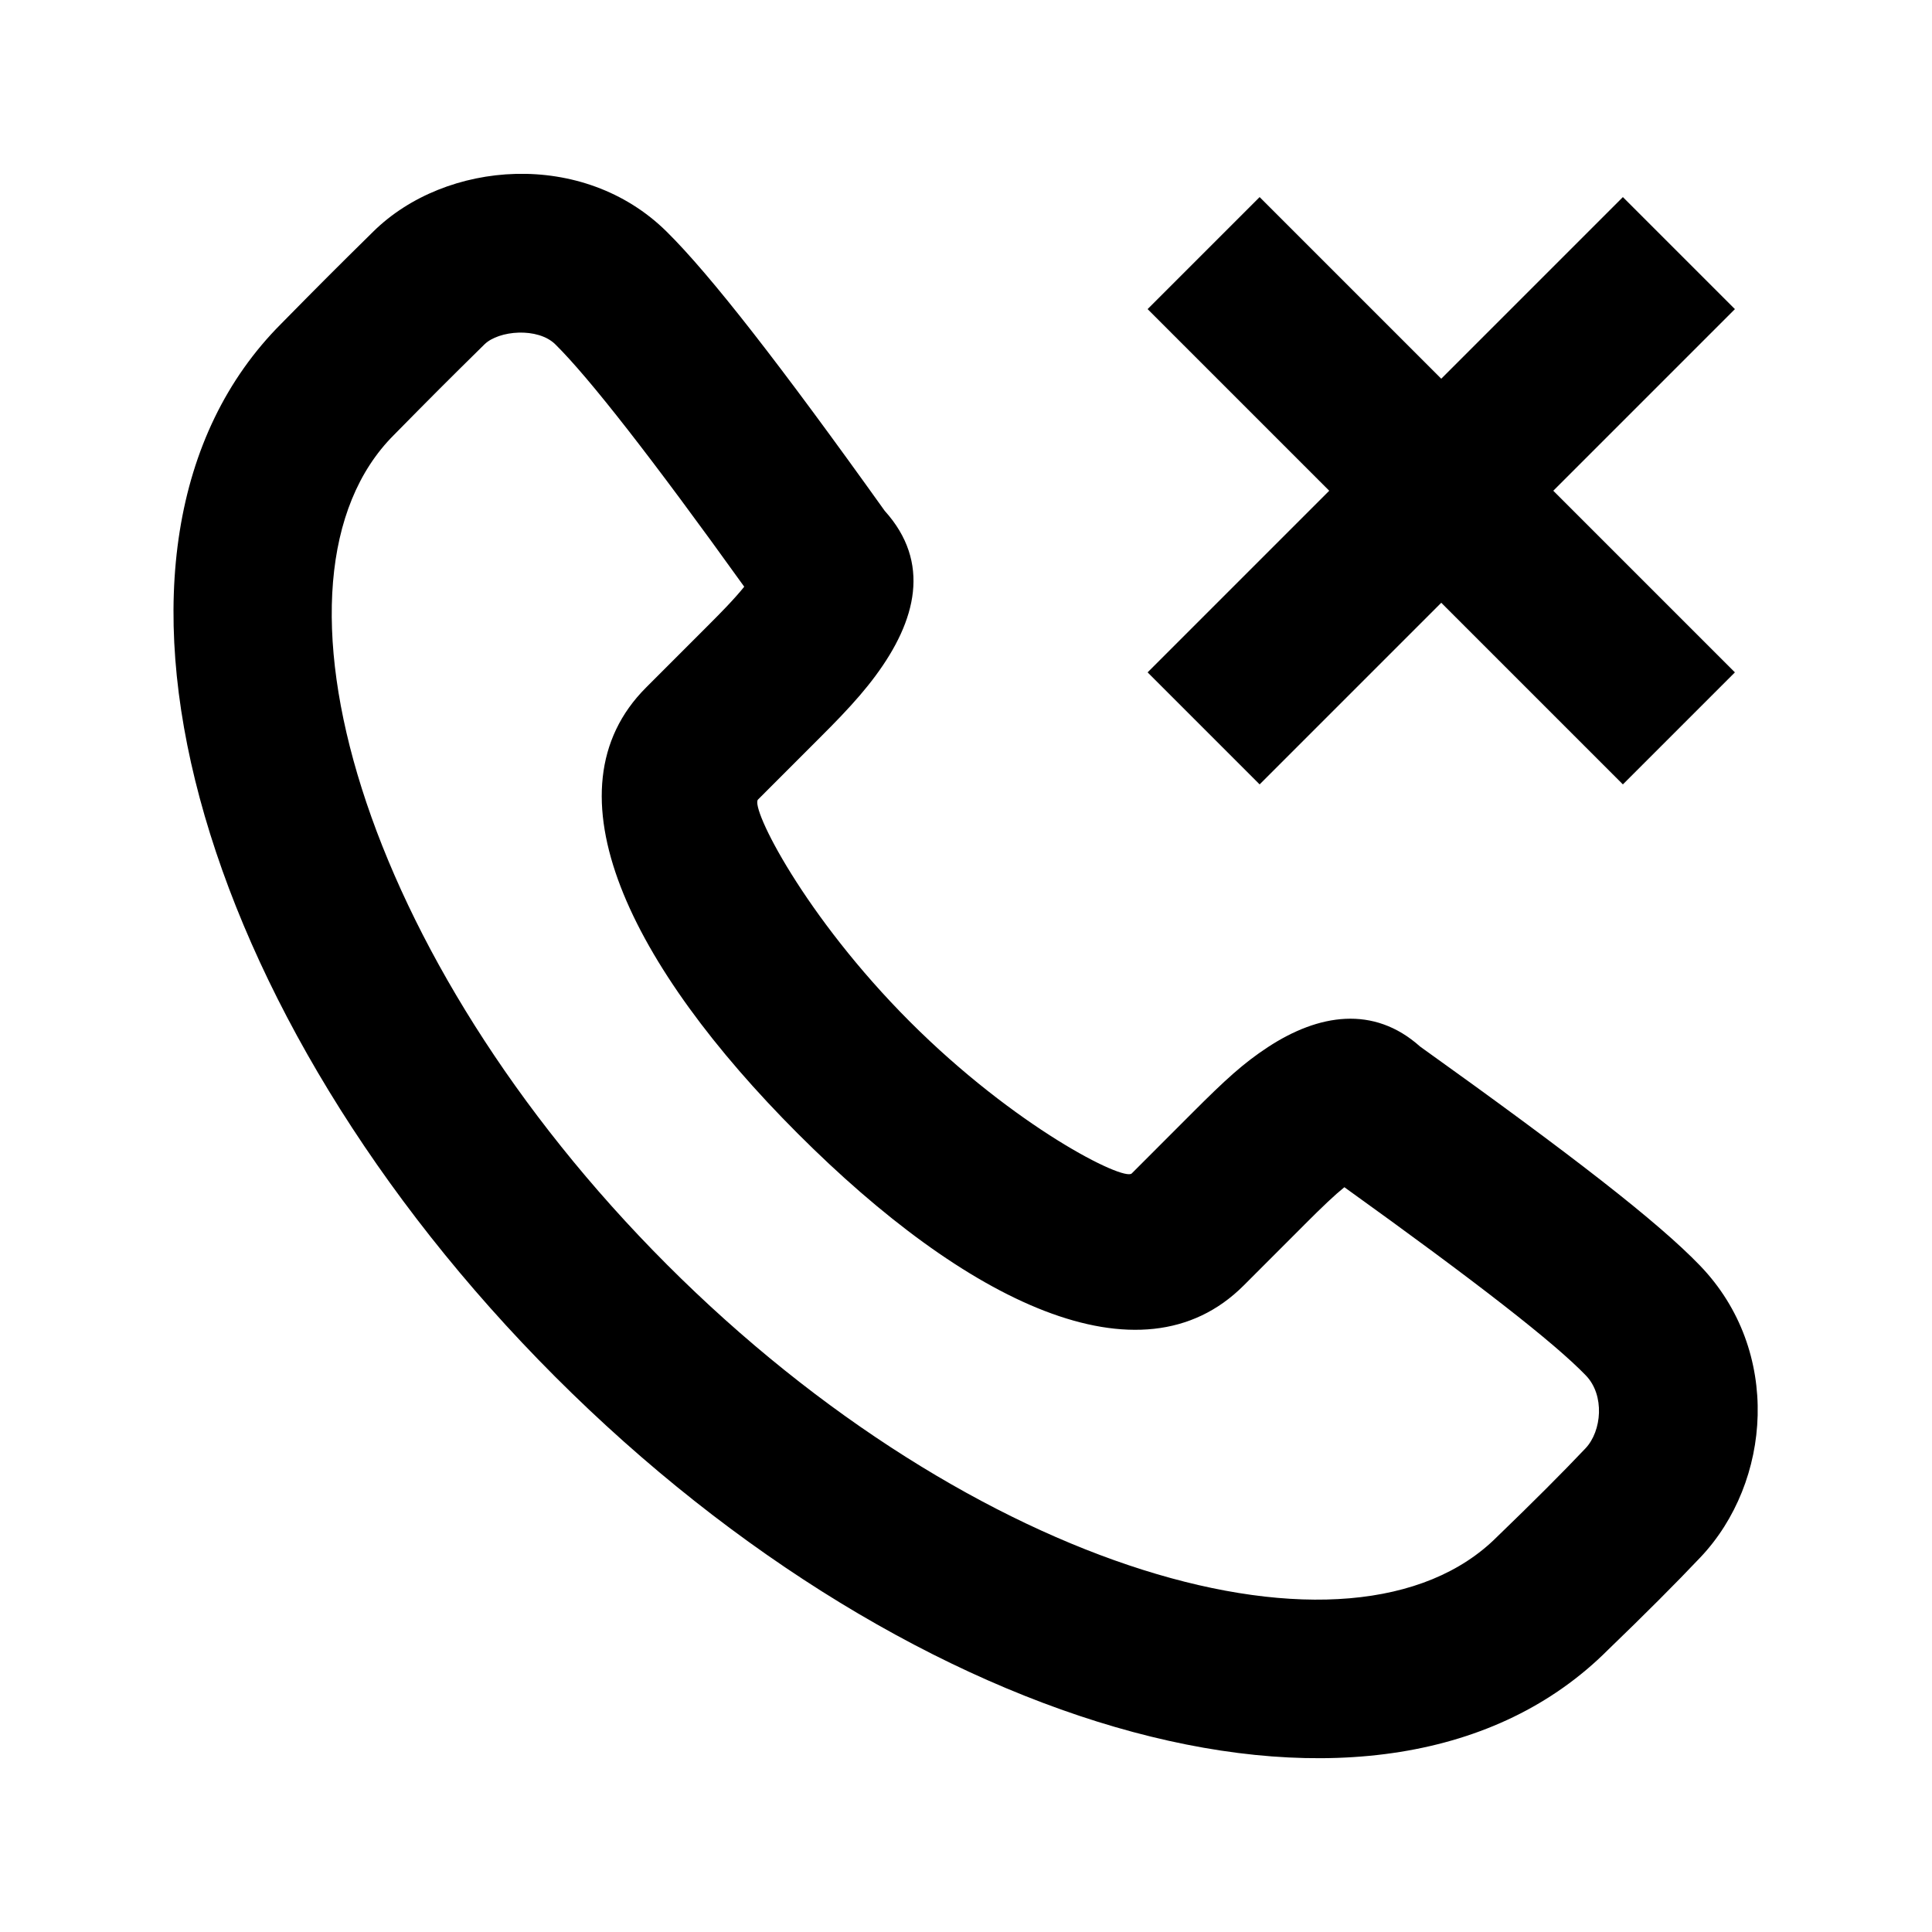 <?xml version="1.0" encoding="UTF-8"?>
<!-- Uploaded to: SVG Find, www.svgrepo.com, Generator: SVG Find Mixer Tools -->
<svg fill="#000000" width="800px" height="800px" version="1.1" viewBox="144 144 512 512" xmlns="http://www.w3.org/2000/svg">
 <path d="m378.47 279.39c12.301 13.633 8.402 29.082-2.477 43.738-2.574 3.477-5.547 6.898-9.137 10.672-1.727 1.812-3.066 3.172-5.879 5.984l-16.098 16.105c-2.106 2.109 12.289 30.879 40.23 58.848 27.926 27.953 56.691 42.359 58.812 40.238l16.082-16.094c8.859-8.867 13.551-13.145 19.996-17.375 13.402-8.789 28.016-11.18 40.344-0.156 40.25 28.789 63.027 46.461 74.188 58.055 21.762 22.613 18.91 57.422 0.121 77.281-6.516 6.887-14.773 15.152-24.531 24.559-59.02 59.051-183.58 23.117-279.04-72.441-95.484-95.574-131.4-220.15-72.504-279.07 10.574-10.742 14.059-14.227 24.355-24.371 19.176-18.895 55.59-21.852 77.727 0.016 11.645 11.504 30.211 35.391 57.812 74.016zm111.21 189.18-16.09 16.098c-27.348 27.359-73.918 4.039-118.16-40.246-44.273-44.316-67.57-90.871-40.215-118.22l16.082-16.09c2.57-2.574 3.75-3.769 5.16-5.254 1.926-2.023 3.508-3.801 4.773-5.371-24.461-34.078-41.094-55.371-50.059-64.227-4.629-4.574-14.996-3.731-18.801 0.02-10.152 10-13.488 13.336-24.02 24.031-37.875 37.895-8.879 138.46 72.402 219.82 81.254 81.336 181.8 110.34 219.96 72.164 9.605-9.266 17.434-17.098 23.457-23.465 4.356-4.602 5.133-14.094 0.125-19.297-8.34-8.668-28.762-24.59-64.02-49.91-2.57 2.07-5.731 5.07-10.605 9.949zm84.402-272.34-48.133 48.133-48.133-48.133-29.688 29.688 48.133 48.133-48.133 48.133 29.688 29.688 48.133-48.133 48.133 48.133 29.688-29.688-48.133-48.133 48.133-48.133z" fill-rule="evenodd"/>
</svg>